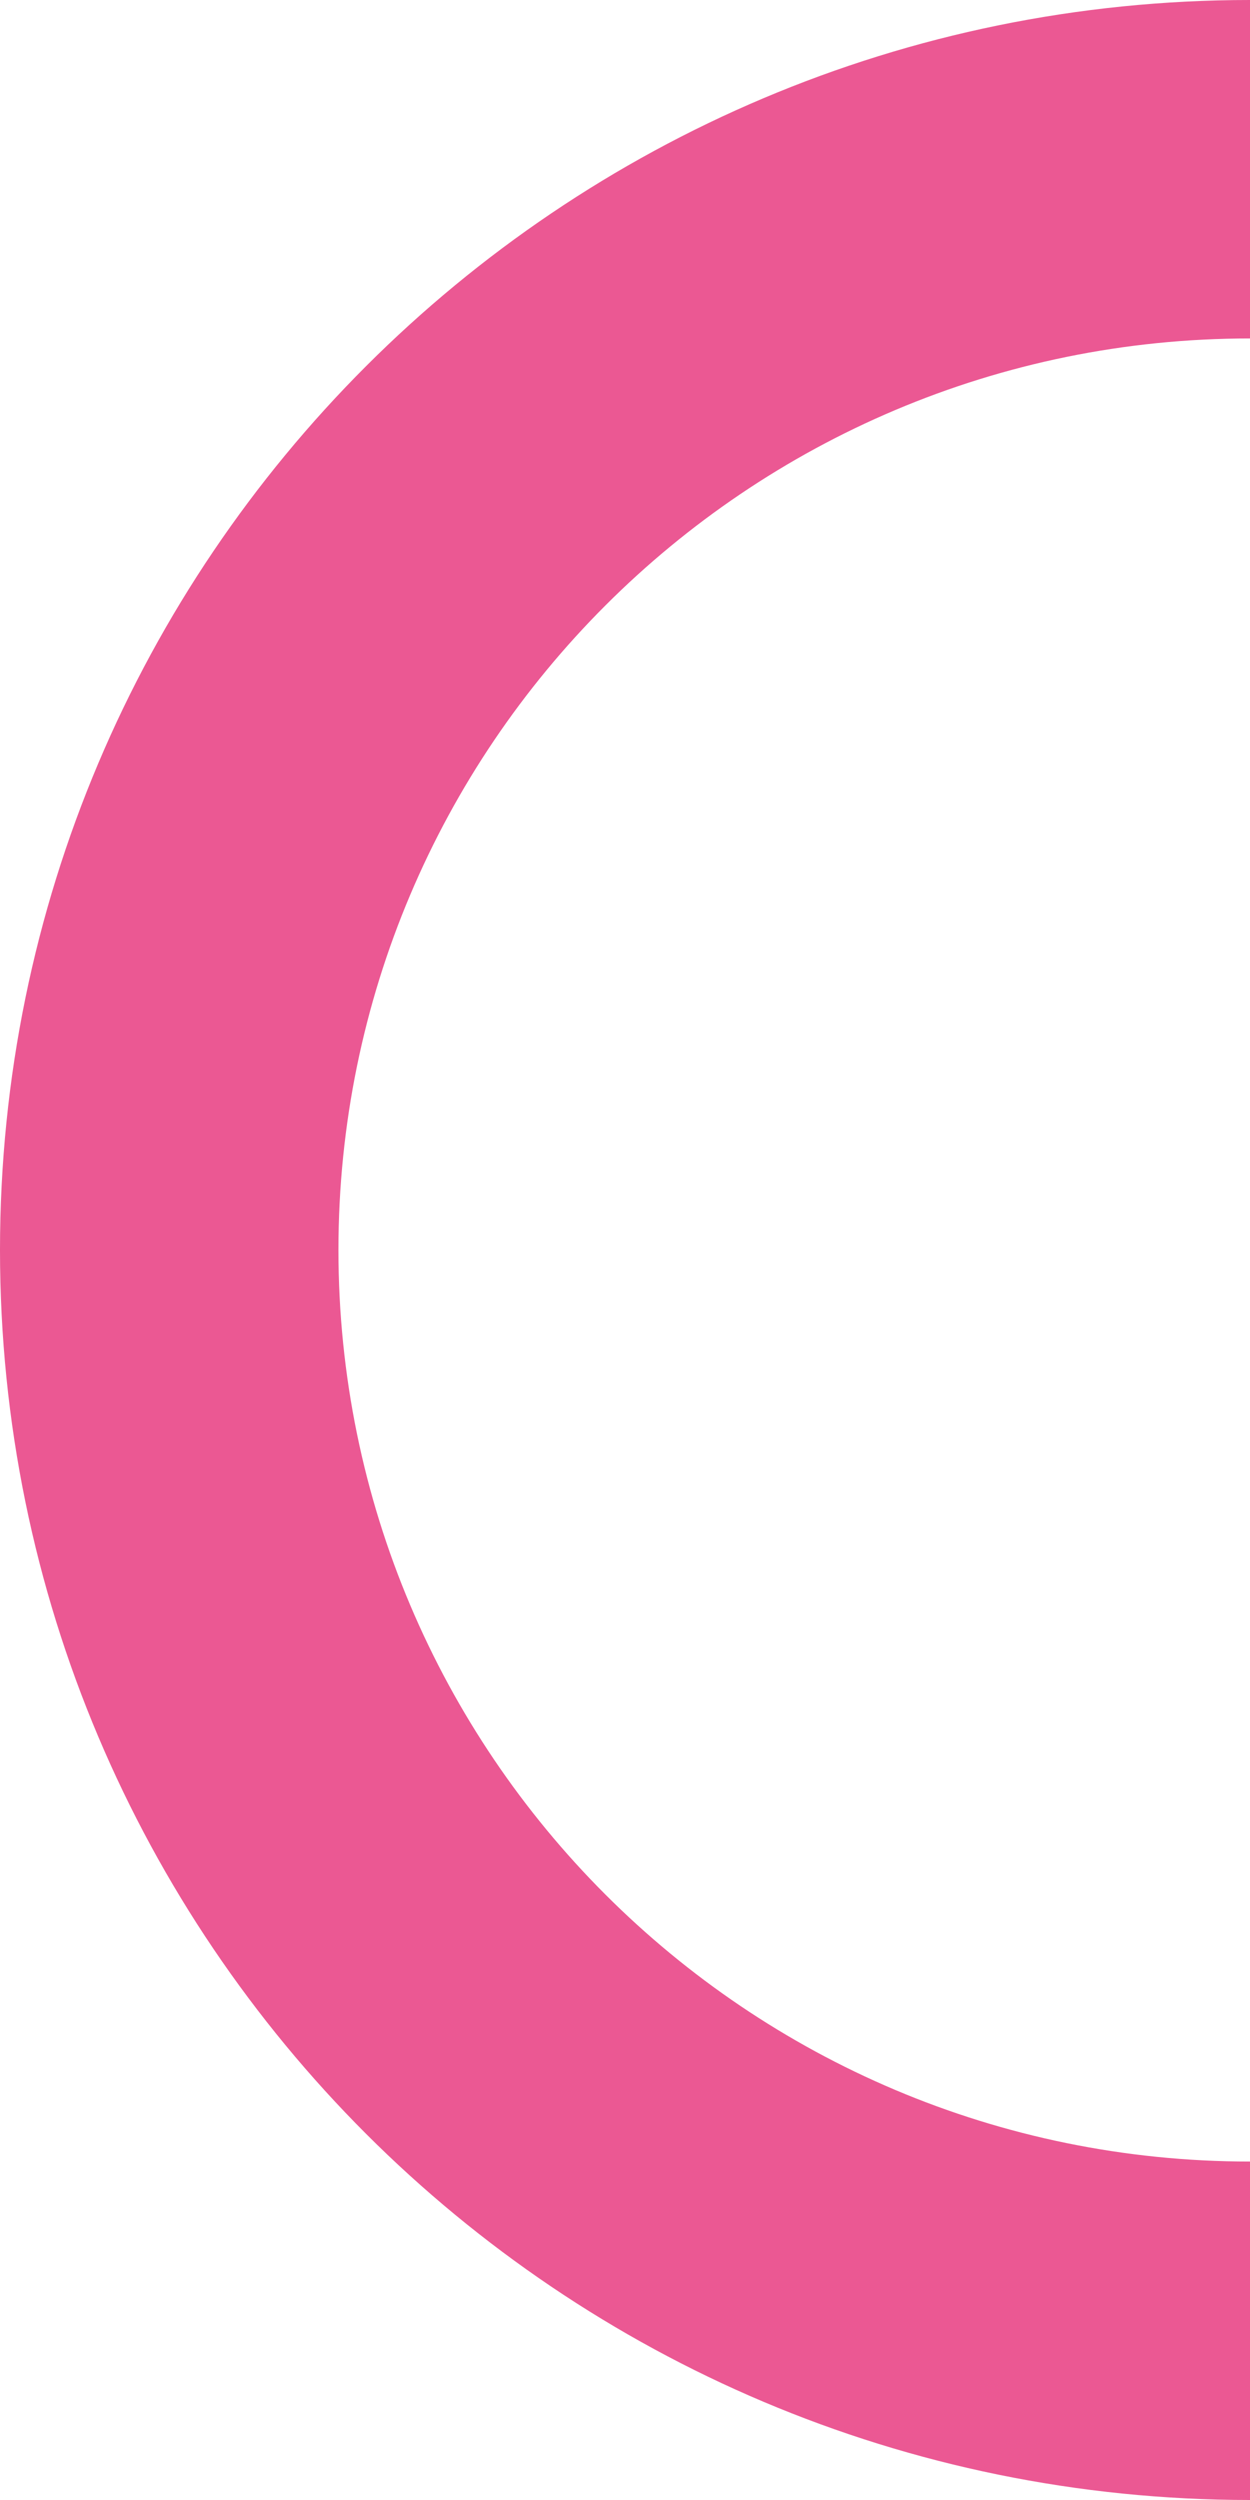 <?xml version="1.0" encoding="UTF-8"?> <svg xmlns="http://www.w3.org/2000/svg" width="554" height="1108" viewBox="0 0 554 1108" fill="none"> <path fill-rule="evenodd" clip-rule="evenodd" d="M554 0C248.034 0 0 248.034 0 554C0 859.966 248.034 1108 554 1108V958C330.877 958 150 777.123 150 554C150 330.877 330.877 150 554 150V0Z" fill="#EB5893"></path> </svg> 